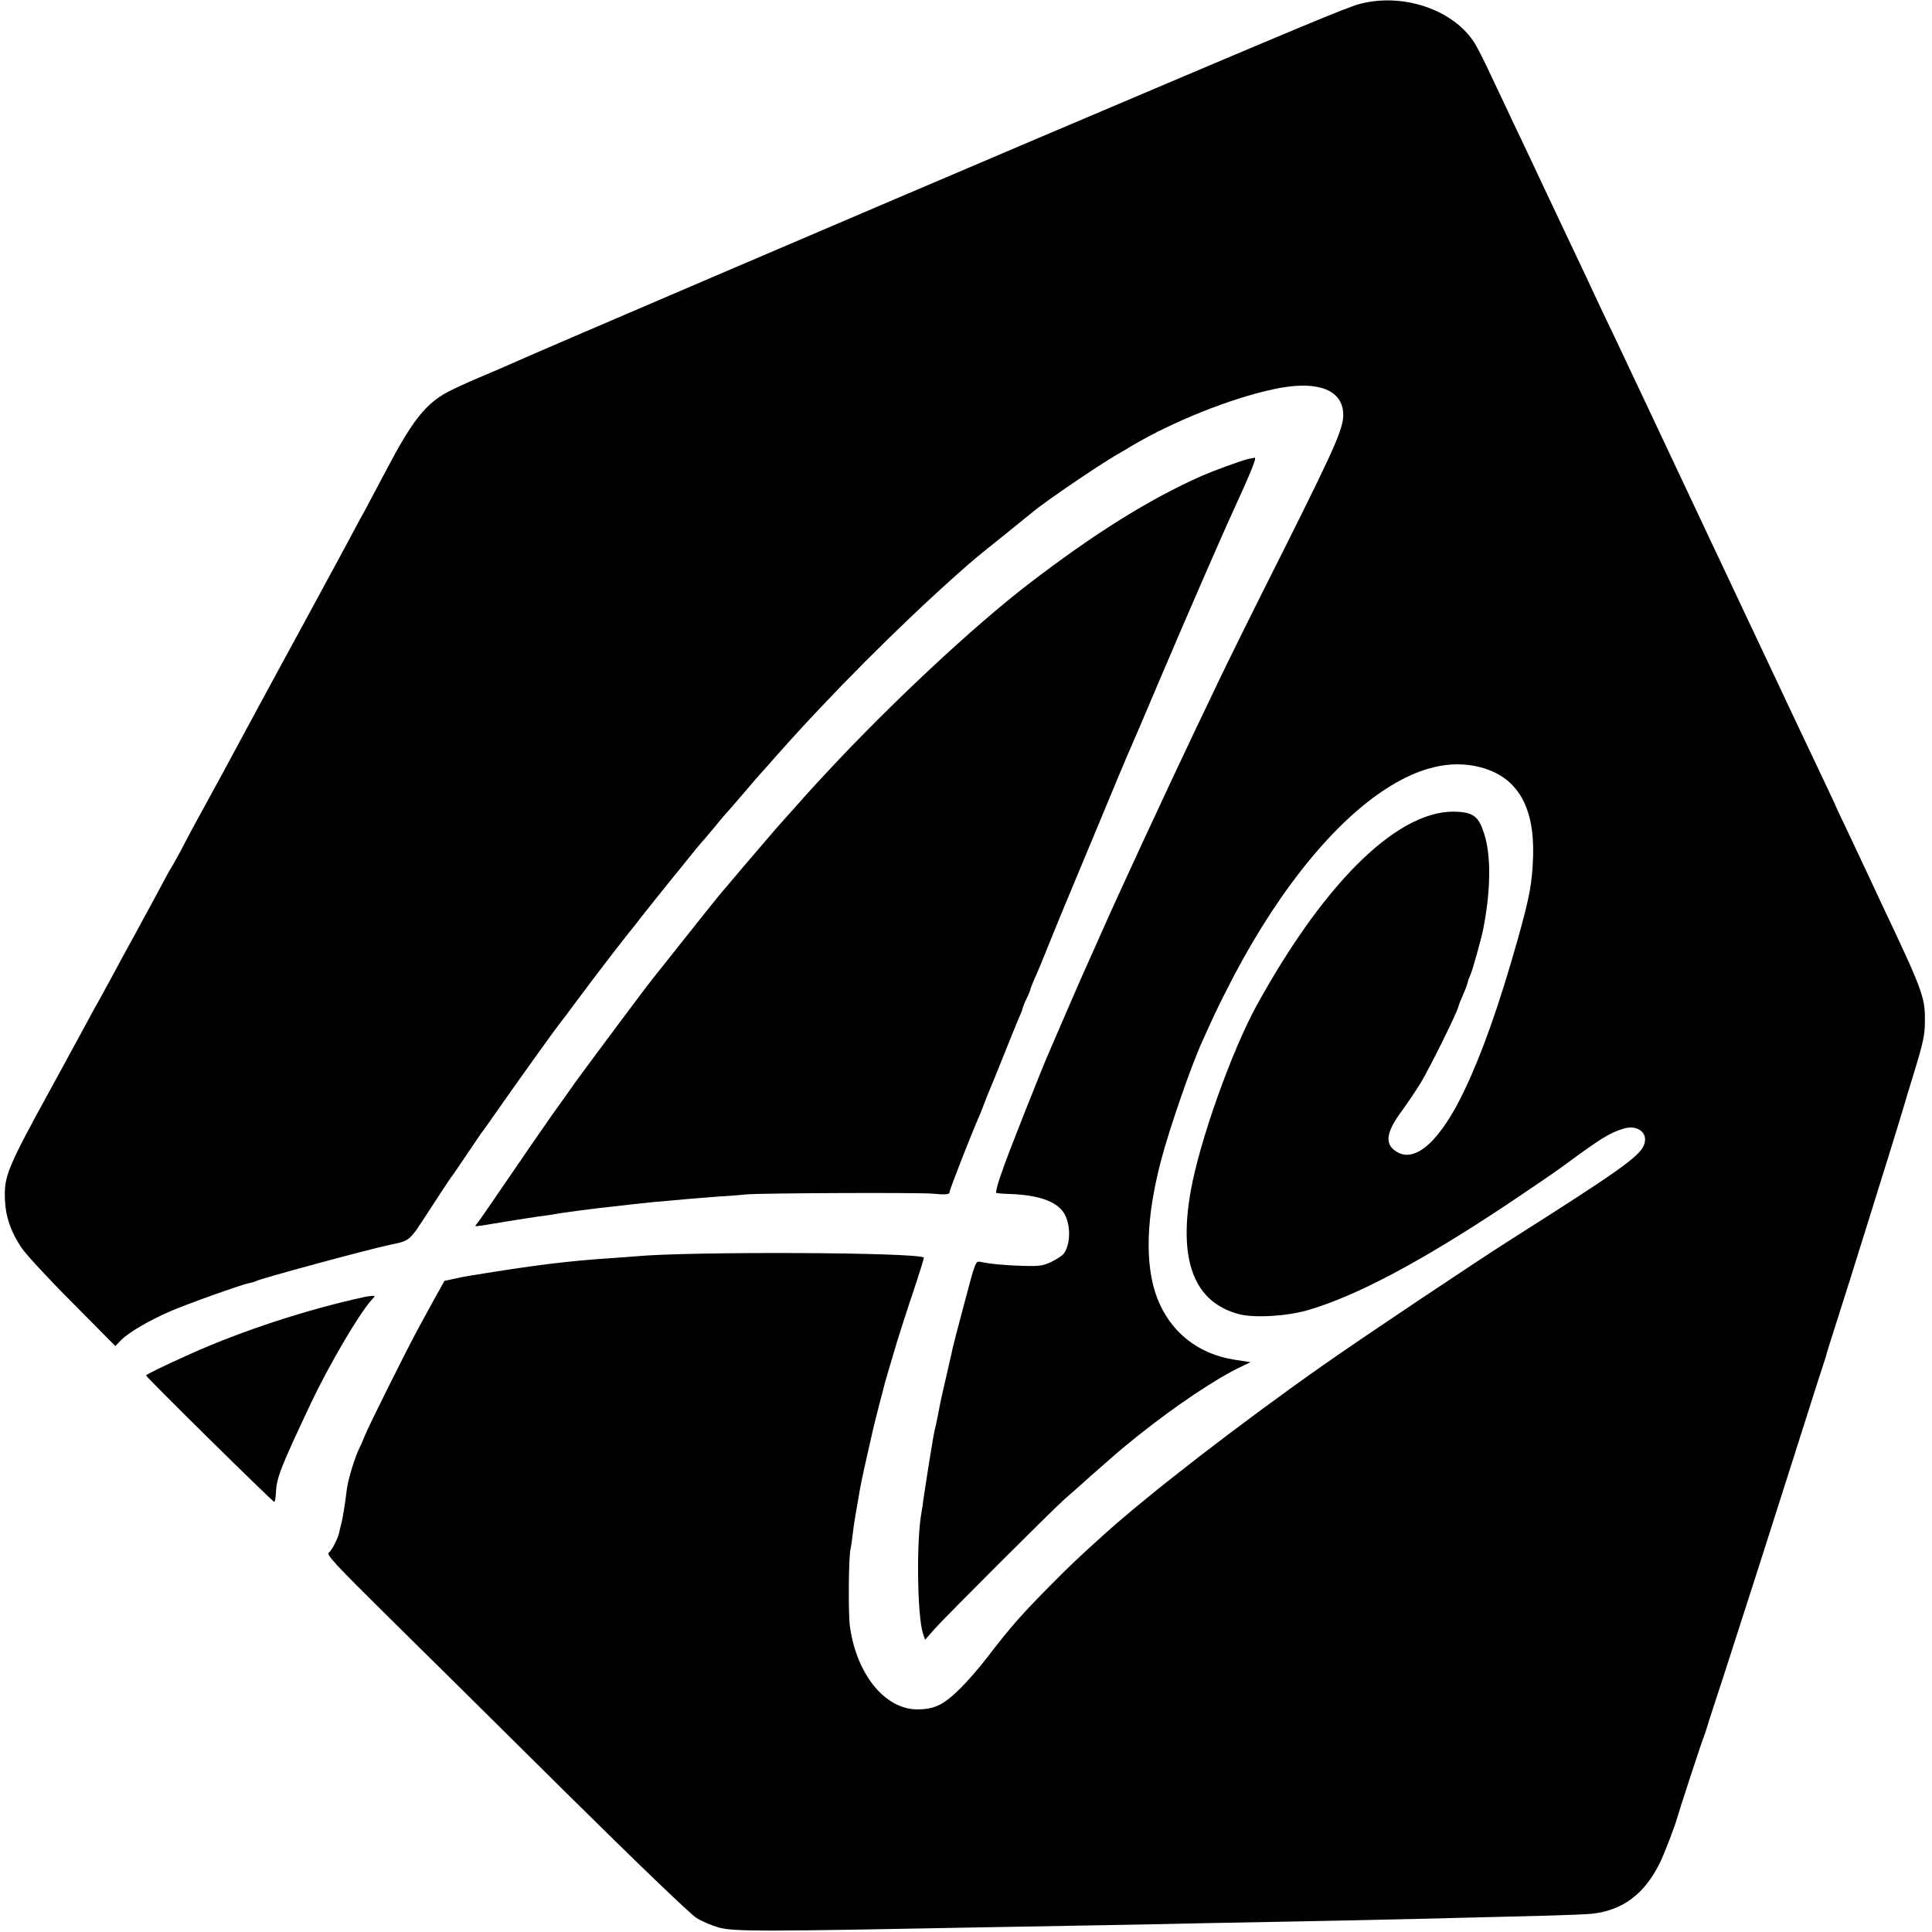 <?xml version="1.0" standalone="no"?>
<!DOCTYPE svg PUBLIC "-//W3C//DTD SVG 20010904//EN"
 "http://www.w3.org/TR/2001/REC-SVG-20010904/DTD/svg10.dtd">
<svg version="1.0" xmlns="http://www.w3.org/2000/svg"
 width="1005pt" height="1005pt" viewBox="0 0 1005 1005"
 preserveAspectRatio="xMidYMid meet">
<g transform="translate(0,1005) scale(0.1,-0.1)"
fill="#000000" stroke="none">
<path d="M7075 10030 c-72 -19 -282 -107 -1650 -688 -901 -383 -2640 -1127
-2747 -1176 -29 -13 -114 -50 -188 -81 -74 -31 -157 -70 -184 -87 -101 -61
-170 -153 -291 -383 -38 -71 -80 -150 -93 -175 -13 -25 -33 -63 -46 -85 -12
-22 -46 -85 -75 -140 -30 -55 -79 -147 -111 -205 -31 -58 -73 -134 -92 -170
-20 -36 -98 -180 -174 -320 -134 -247 -167 -309 -228 -422 -15 -29 -54 -100
-86 -158 -31 -58 -72 -132 -90 -165 -18 -33 -53 -98 -77 -145 -25 -47 -49 -89
-53 -95 -4 -5 -29 -50 -55 -100 -26 -49 -85 -157 -130 -240 -45 -82 -102 -186
-125 -230 -24 -44 -52 -95 -63 -115 -11 -19 -36 -64 -55 -100 -19 -36 -103
-189 -185 -340 -244 -444 -257 -478 -251 -607 4 -84 31 -162 86 -244 23 -34
142 -163 265 -286 l223 -225 29 30 c39 40 144 102 257 151 93 40 370 139 413
147 14 3 28 7 33 10 19 12 587 166 698 189 105 22 98 16 205 182 55 85 105
160 110 167 6 6 42 59 80 116 39 58 74 109 78 115 5 5 48 66 96 135 93 133
288 405 308 430 7 8 50 65 95 126 115 154 202 267 267 349 31 38 59 74 63 80
9 12 152 191 176 220 10 11 44 54 77 95 33 41 63 77 66 80 3 3 30 34 60 70 29
36 55 67 58 70 4 3 46 52 96 110 49 58 92 107 95 110 3 3 39 43 80 90 276 312
633 670 936 940 92 82 111 97 246 205 73 59 142 115 153 124 69 57 333 236
428 292 33 19 71 41 85 50 212 126 512 246 735 294 210 46 343 7 362 -105 13
-79 -17 -150 -302 -720 -154 -305 -306 -613 -340 -685 -34 -71 -92 -193 -129
-270 -148 -311 -399 -852 -486 -1050 -22 -49 -48 -109 -59 -132 -10 -24 -28
-62 -38 -85 -21 -47 -114 -263 -138 -318 -8 -19 -21 -48 -28 -65 -35 -76 -240
-594 -249 -630 -2 -5 -6 -17 -9 -25 -14 -37 -29 -92 -25 -95 2 -2 34 -5 73 -6
156 -6 251 -42 285 -109 32 -62 27 -162 -9 -204 -9 -10 -38 -29 -64 -41 -42
-20 -61 -22 -145 -20 -95 3 -171 10 -222 21 -25 5 -26 3 -83 -213 -32 -120
-60 -227 -62 -238 -2 -11 -10 -49 -19 -85 -31 -134 -45 -196 -51 -230 -3 -19
-11 -55 -16 -80 -13 -53 -12 -51 -38 -210 -11 -69 -23 -147 -27 -175 -3 -27
-8 -58 -10 -69 -28 -146 -23 -539 7 -633 l11 -33 51 58 c62 69 617 623 672
671 22 19 60 53 85 75 25 23 76 68 114 101 38 33 74 65 80 70 6 6 54 45 106
87 191 153 412 301 537 359 l48 23 -84 13 c-191 30 -334 145 -402 322 -65 172
-58 417 21 716 44 167 157 494 215 620 56 125 78 171 118 250 240 481 536 861
822 1052 184 123 353 163 509 121 189 -51 278 -203 271 -460 -5 -144 -17 -209
-81 -438 -96 -339 -182 -583 -275 -779 -124 -262 -254 -381 -351 -324 -68 39
-60 102 27 218 28 39 72 104 97 145 48 81 181 349 193 390 4 14 16 45 27 69
11 24 21 52 23 62 2 10 8 26 13 36 10 19 57 188 67 238 40 201 42 383 6 496
-28 88 -53 110 -133 116 -299 24 -688 -348 -1051 -1007 -131 -239 -297 -706
-343 -965 -65 -365 19 -580 251 -641 79 -21 251 -11 359 21 253 74 588 252
1036 550 118 79 248 167 288 197 200 147 243 174 317 197 75 23 132 -24 106
-87 -25 -59 -132 -135 -684 -485 -179 -113 -789 -521 -982 -657 -430 -302
-912 -674 -1145 -885 -131 -118 -174 -159 -270 -256 -155 -156 -209 -217 -339
-386 -39 -51 -101 -122 -138 -158 -86 -85 -133 -107 -224 -107 -167 2 -314
184 -348 432 -9 67 -7 356 3 400 3 14 8 48 11 75 3 28 10 77 16 110 6 33 12
69 14 80 11 69 21 114 47 230 16 72 31 137 33 145 2 8 15 60 29 115 15 55 28
107 30 115 2 8 11 38 19 65 8 28 28 93 43 145 16 52 54 171 86 265 31 93 55
171 54 173 -28 28 -1219 33 -1496 7 -19 -2 -80 -6 -135 -10 -225 -15 -395 -36
-730 -91 -16 -2 -53 -9 -82 -16 l-51 -11 -51 -91 c-27 -50 -66 -120 -85 -156
-57 -104 -260 -511 -279 -560 -10 -25 -22 -53 -27 -62 -21 -39 -58 -159 -65
-209 -12 -96 -24 -167 -31 -191 -3 -9 -7 -26 -9 -37 -6 -32 -38 -95 -55 -108
-13 -10 32 -59 301 -325 175 -172 597 -590 938 -928 371 -367 643 -628 674
-647 29 -18 81 -40 117 -50 82 -21 211 -21 1410 2 129 2 384 7 565 10 182 3
431 8 555 11 124 2 340 6 480 9 339 6 880 19 1295 30 105 3 211 7 236 10 158
17 271 101 350 258 26 51 83 201 95 246 4 18 122 378 131 401 4 8 7 18 8 23 2
4 4 9 5 12 1 3 3 8 4 13 2 8 20 65 101 312 109 336 237 737 370 1155 75 237
139 437 142 445 3 8 7 20 9 27 1 6 13 47 27 90 30 92 179 565 212 673 13 41
55 179 95 305 39 127 73 237 75 245 2 8 27 92 56 185 44 145 52 183 52 255 2
122 -13 161 -233 625 -28 61 -63 135 -77 165 -14 30 -54 115 -89 189 -35 73
-64 135 -64 136 0 2 -28 61 -61 131 -81 170 -230 486 -349 739 -21 44 -59 125
-85 180 -26 55 -62 132 -80 170 -18 39 -53 113 -78 165 -24 52 -61 129 -80
170 -35 75 -175 371 -259 550 -25 52 -57 120 -71 150 -14 30 -55 118 -92 195
-37 77 -80 167 -95 200 -15 33 -69 148 -120 255 -120 254 -165 348 -210 445
-21 44 -63 134 -95 200 -31 66 -84 179 -118 250 -33 72 -72 148 -85 169 -108
174 -371 265 -597 206z"/>
<path d="M6495 7663 c-42 -10 -183 -62 -245 -89 -274 -122 -559 -300 -905
-566 -286 -221 -701 -608 -1037 -968 -58 -63 -115 -124 -125 -136 -10 -12 -50
-57 -89 -100 -39 -43 -84 -95 -100 -114 -16 -19 -31 -37 -34 -40 -6 -6 -167
-195 -222 -261 -20 -24 -102 -127 -183 -229 -81 -102 -153 -193 -162 -204 -35
-43 -344 -458 -399 -534 -32 -46 -87 -123 -121 -170 -34 -48 -134 -193 -222
-322 -88 -129 -165 -241 -171 -247 -14 -16 -25 -17 148 12 81 13 170 27 197
30 28 4 57 8 65 10 16 4 225 32 300 39 25 3 68 8 95 11 101 11 141 15 205 20
36 3 85 8 110 10 25 2 88 7 140 11 52 3 118 8 145 11 83 7 885 10 962 4 77 -7
93 -5 93 10 0 12 115 305 150 384 5 11 19 45 30 75 11 30 25 64 30 75 5 11 37
90 71 175 34 85 70 174 80 197 11 23 19 46 19 50 1 4 9 26 20 48 11 22 19 43
20 48 0 4 9 26 19 50 11 23 50 116 86 207 37 91 73 179 80 195 7 17 75 179
150 360 132 317 151 364 180 430 8 17 78 181 156 365 127 299 323 751 392 900
82 179 115 260 104 259 -7 -1 -21 -4 -32 -6z"/>
<path d="M1895 3303 c-293 -63 -638 -176 -905 -296 -138 -62 -230 -107 -230
-112 0 -9 661 -660 667 -658 4 2 7 22 8 45 4 82 22 128 182 468 92 195 250
465 316 538 20 21 20 22 1 21 -10 -1 -28 -3 -39 -6z"/>
</g>
</svg>
